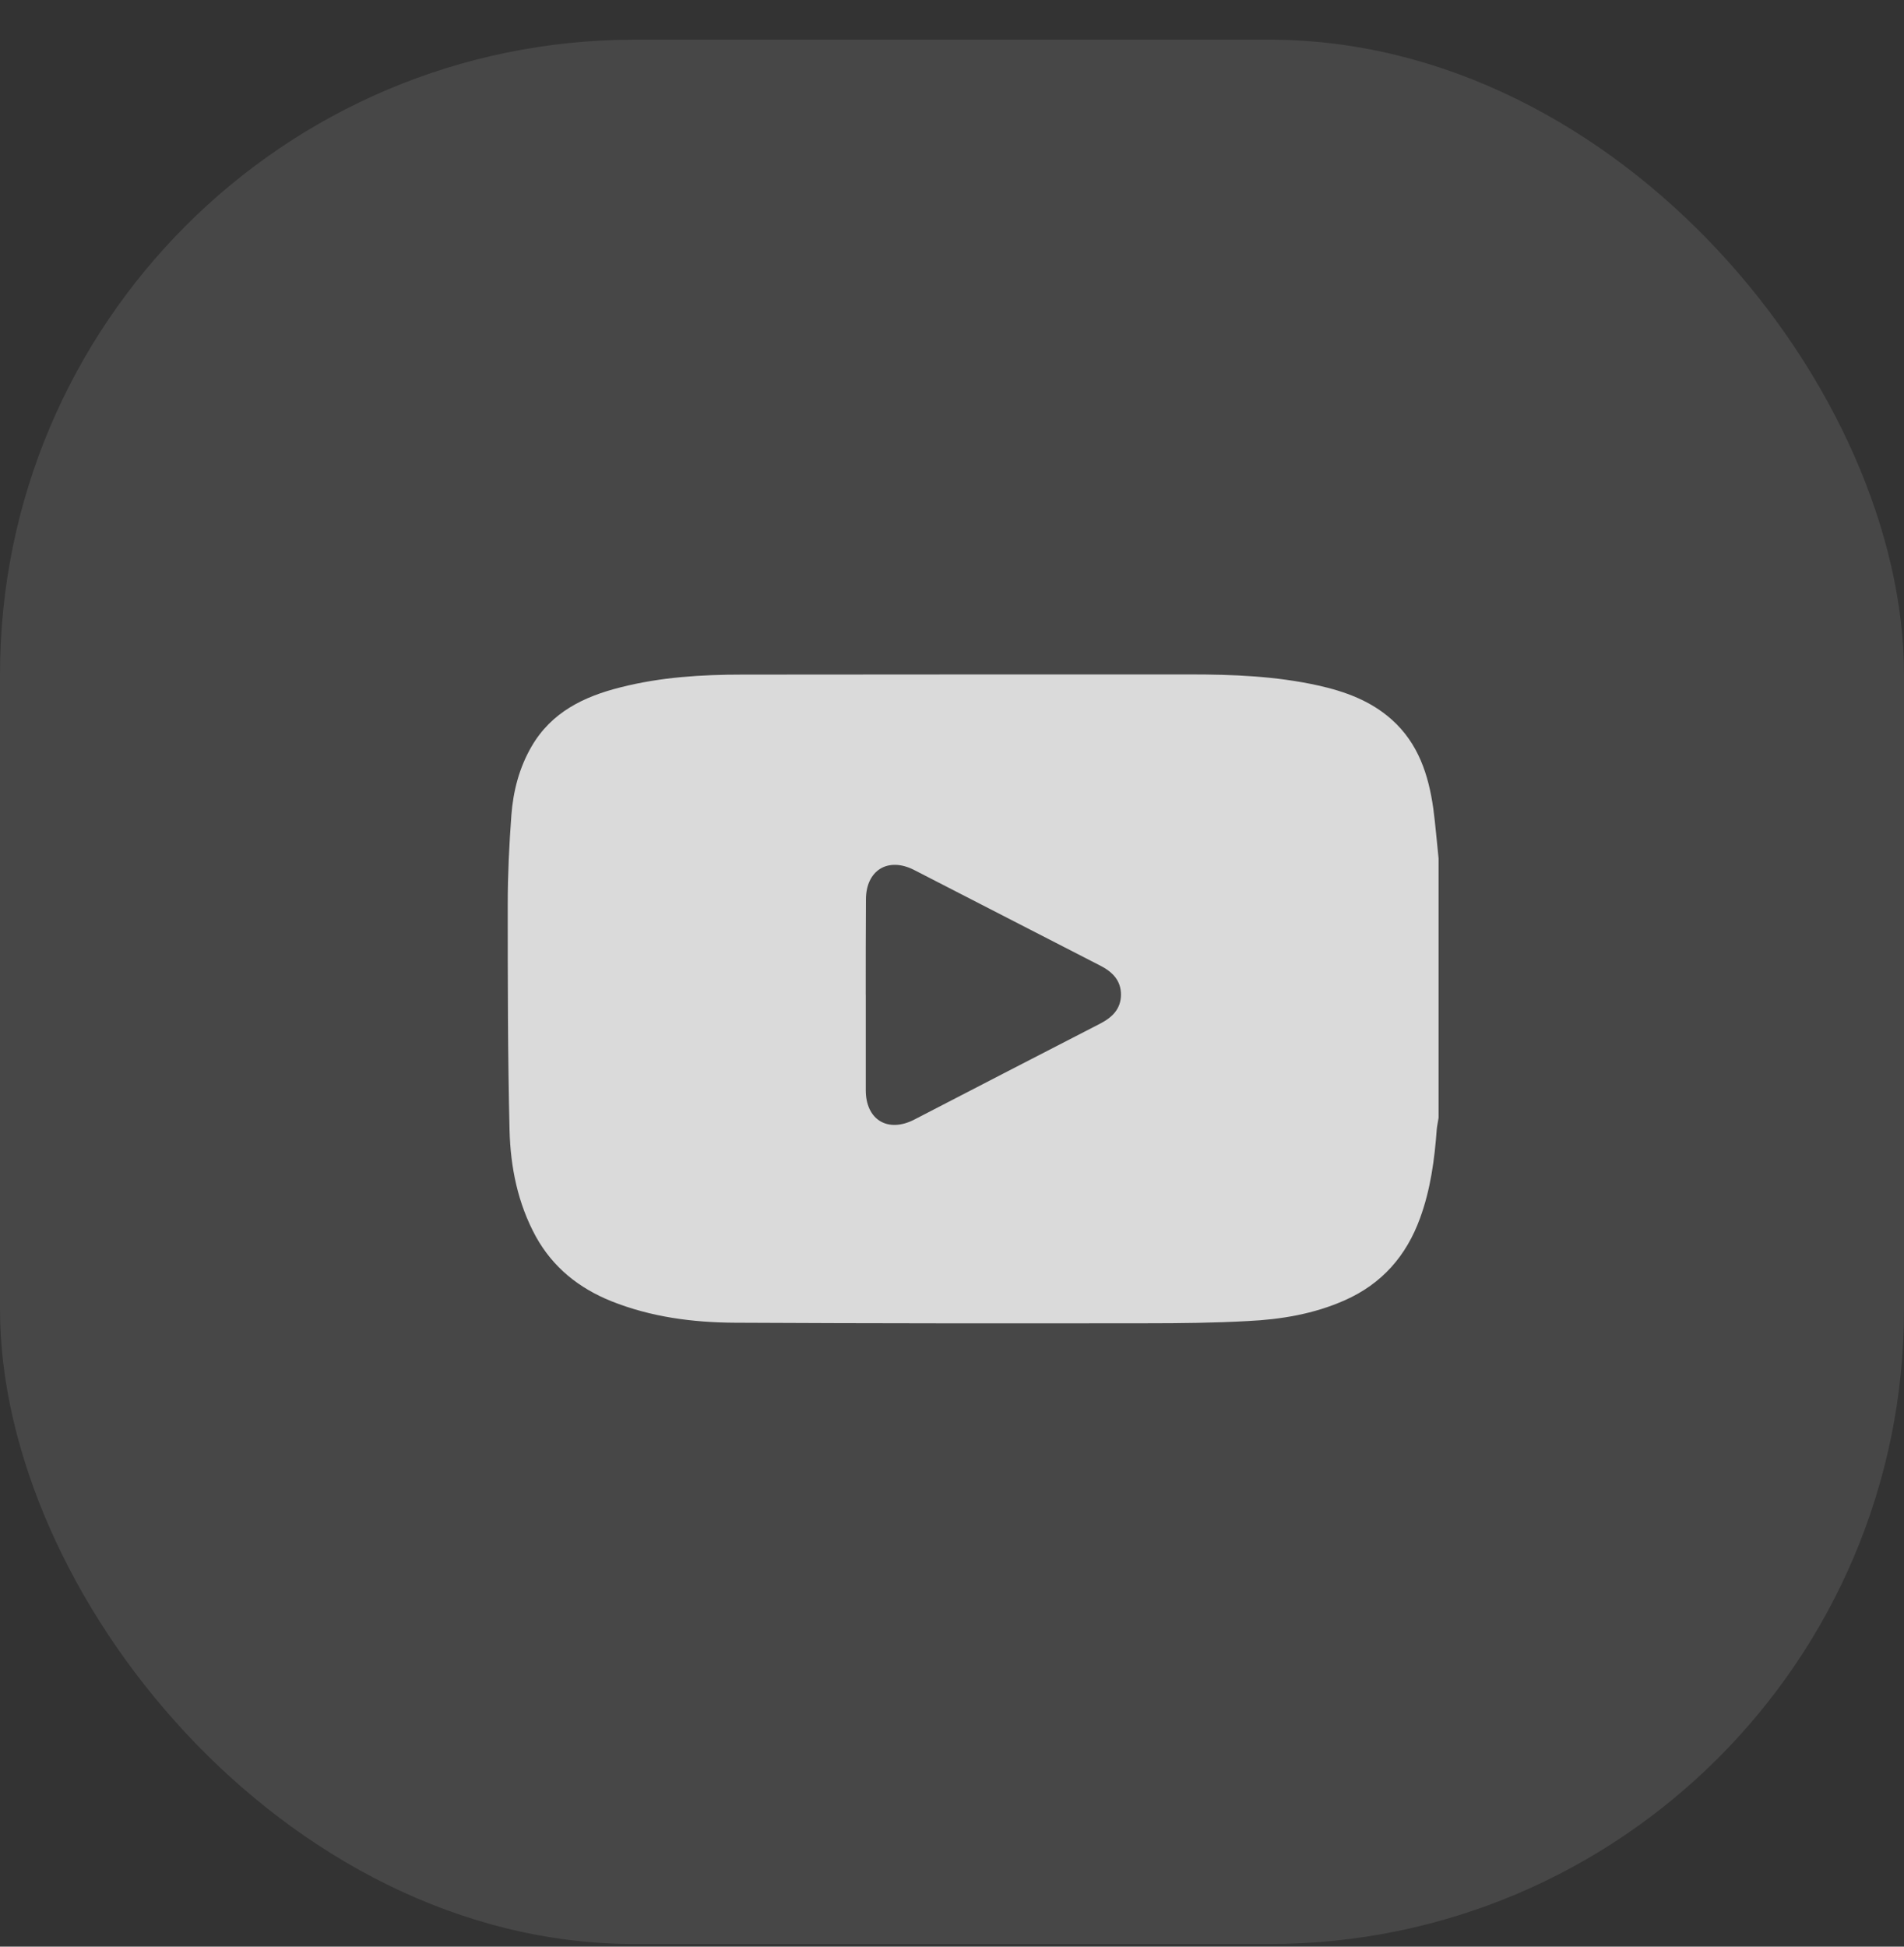 <svg width="45" height="46" viewBox="0 0 45 46" fill="none" xmlns="http://www.w3.org/2000/svg">
    <rect x="0" y="0" width="45" height="46" fill="#333333" stroke="none"/>
    <rect y=".938" width="45" height="45" rx="15" fill="#fff" fill-opacity=".1"/>
    <path d="M34 20.284v6.13c-.013.09-.034.18-.043.27-.052.716-.147 1.425-.396 2.104-.323.888-.9 1.55-1.779 1.938-.732.325-1.507.453-2.295.491-.792.043-1.589.052-2.381.052-3.243.004-6.49.004-9.732-.013-.999-.005-1.985-.133-2.924-.508-.766-.308-1.378-.795-1.783-1.524-.43-.786-.602-1.644-.624-2.515C12 24.929 12 23.149 12 21.368c0-.7.034-1.405.086-2.105.043-.568.185-1.118.474-1.618.47-.815 1.24-1.187 2.11-1.404.943-.24 1.907-.3 2.876-.3 3.523-.004 7.05-.004 10.572-.004 1.016 0 2.032.039 3.031.26.642.142 1.25.364 1.749.812.624.56.865 1.302.977 2.096.052.389.082.782.125 1.179zm-13.538 3.223v2.254c0 .7.52 1.016 1.145.696 1.464-.756 2.928-1.516 4.392-2.267.289-.15.491-.346.495-.683 0-.337-.198-.538-.486-.687-1.469-.752-2.933-1.508-4.397-2.259-.62-.32-1.145 0-1.145.696-.005.747-.005 1.498-.005 2.25z" fill="#fff" fill-opacity=".8"/>
</svg>
